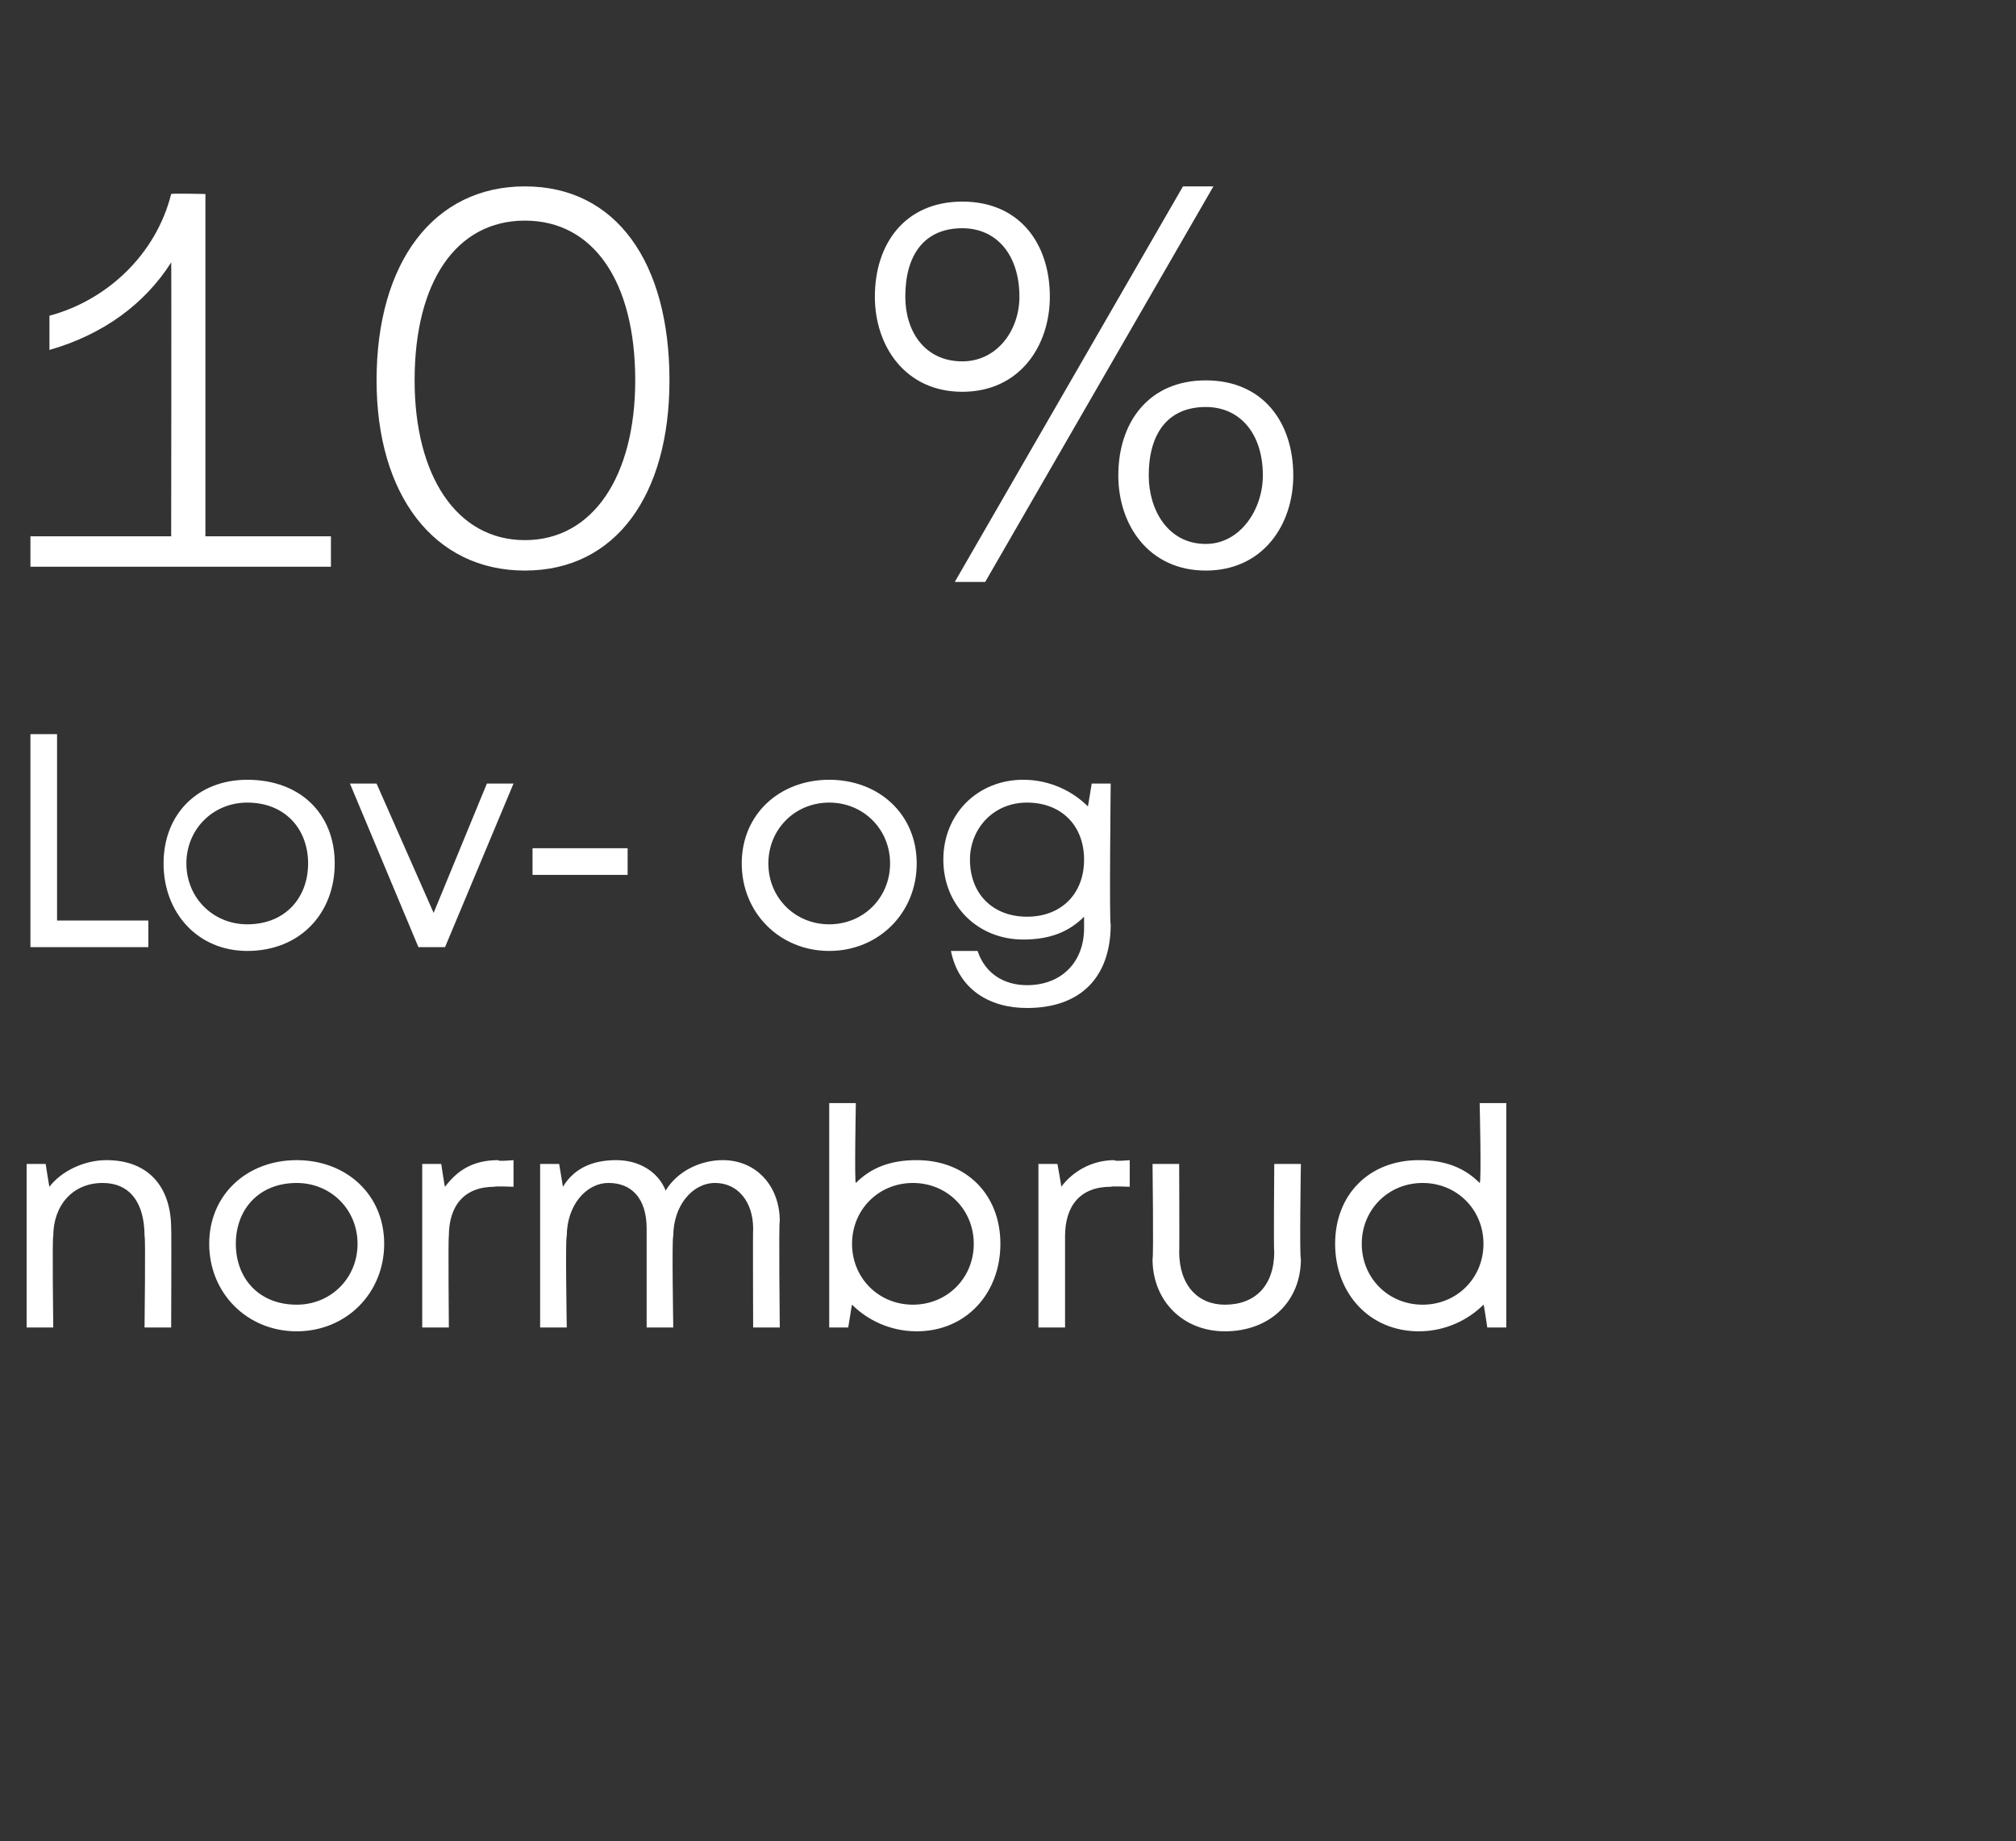 <?xml version="1.0" standalone="no"?><!DOCTYPE svg PUBLIC "-//W3C//DTD SVG 1.1//EN" "http://www.w3.org/Graphics/SVG/1.1/DTD/svg11.dtd"><svg xmlns="http://www.w3.org/2000/svg" version="1.1" width="53px" height="48.4px" viewBox="0 -2 53 48.4" style="top:-2px"><rect x="0" y="-2" width="53" height="48.4" fill="#333333" stroke="none"/>  <desc>10 % Lov og normbrud</desc>  <defs/>  <g id="Polygon291565">    <path d="M 4.5 30.3 C 4.51 30.29 4.5 32.9 4.5 32.9 L 3.8 32.9 C 3.8 32.9 3.83 30.45 3.8 30.5 C 3.8 29.6 3.4 29.1 2.7 29.1 C 1.9 29.1 1.4 29.7 1.4 30.5 C 1.37 30.52 1.4 32.9 1.4 32.9 L 0.7 32.9 L 0.7 28.6 L 1.2 28.6 C 1.2 28.6 1.3 29.24 1.3 29.2 C 1.6 28.8 2.2 28.5 2.8 28.5 C 3.9 28.5 4.5 29.2 4.5 30.3 Z M 5.5 30.7 C 5.5 29.4 6.5 28.5 7.8 28.5 C 9.1 28.5 10.1 29.4 10.1 30.7 C 10.1 32 9.1 33 7.8 33 C 6.5 33 5.5 32 5.5 30.7 Z M 7.8 32.3 C 8.7 32.3 9.4 31.6 9.4 30.7 C 9.4 29.8 8.7 29.1 7.8 29.1 C 6.8 29.1 6.2 29.8 6.2 30.7 C 6.2 31.6 6.8 32.3 7.8 32.3 C 7.8 32.3 7.8 32.3 7.8 32.3 Z M 13.5 28.5 L 13.5 29.2 C 13.5 29.2 13.01 29.18 13 29.2 C 12.2 29.2 11.8 29.7 11.8 30.5 C 11.78 30.53 11.8 32.9 11.8 32.9 L 11.1 32.9 L 11.1 28.6 L 11.6 28.6 C 11.6 28.6 11.69 29.21 11.7 29.2 C 12 28.8 12.4 28.5 13.1 28.5 C 13.07 28.54 13.5 28.5 13.5 28.5 Z M 19 28.5 C 19.9 28.5 20.5 29.2 20.5 30.1 C 20.47 30.12 20.5 32.9 20.5 32.9 L 19.8 32.9 C 19.8 32.9 19.79 30.33 19.8 30.3 C 19.8 29.6 19.4 29.1 18.8 29.1 C 18.2 29.1 17.7 29.7 17.7 30.5 C 17.66 30.49 17.7 32.9 17.7 32.9 L 17 32.9 C 17 32.9 17 30.33 17 30.3 C 17 29.5 16.6 29.1 16 29.1 C 15.4 29.1 14.9 29.7 14.9 30.5 C 14.86 30.49 14.9 32.9 14.9 32.9 L 14.2 32.9 L 14.2 28.6 L 14.7 28.6 C 14.7 28.6 14.79 29.15 14.8 29.2 C 15.1 28.7 15.6 28.5 16.2 28.5 C 16.8 28.5 17.3 28.8 17.5 29.3 C 17.8 28.8 18.4 28.5 19 28.5 C 19 28.5 19 28.5 19 28.5 Z M 24.1 28.5 C 25.4 28.5 26.3 29.4 26.3 30.7 C 26.3 32 25.4 33 24.1 33 C 23.4 33 22.8 32.7 22.4 32.3 C 22.4 32.26 22.3 32.9 22.3 32.9 L 21.8 32.9 L 21.8 27 L 22.5 27 C 22.5 27 22.46 29.11 22.5 29.1 C 22.9 28.7 23.4 28.5 24.1 28.5 C 24.1 28.5 24.1 28.5 24.1 28.5 Z M 24 32.3 C 24.9 32.3 25.6 31.6 25.6 30.7 C 25.6 29.8 24.9 29.1 24 29.1 C 23.1 29.1 22.4 29.8 22.4 30.7 C 22.4 31.6 23.1 32.3 24 32.3 C 24 32.3 24 32.3 24 32.3 Z M 29.7 28.5 L 29.7 29.2 C 29.7 29.2 29.23 29.18 29.2 29.2 C 28.4 29.2 28 29.7 28 30.5 C 28 30.53 28 32.9 28 32.9 L 27.3 32.9 L 27.3 28.6 L 27.8 28.6 C 27.8 28.6 27.91 29.21 27.9 29.2 C 28.2 28.8 28.7 28.5 29.3 28.5 C 29.29 28.54 29.7 28.5 29.7 28.5 Z M 30.3 31.1 C 30.33 31.06 30.3 28.6 30.3 28.6 L 31 28.6 C 31 28.6 31.01 30.95 31 30.9 C 31 31.8 31.5 32.3 32.2 32.3 C 33 32.3 33.5 31.8 33.5 30.9 C 33.48 30.95 33.5 28.6 33.5 28.6 L 34.2 28.6 C 34.2 28.6 34.16 31.06 34.2 31.1 C 34.2 32.2 33.4 33 32.2 33 C 31.1 33 30.3 32.2 30.3 31.1 Z M 39.6 27 L 39.6 32.9 L 39.1 32.9 C 39.1 32.9 39.01 32.27 39 32.3 C 38.6 32.7 38 33 37.3 33 C 36 33 35.1 32 35.1 30.7 C 35.1 29.4 36 28.5 37.3 28.5 C 38 28.5 38.5 28.7 38.9 29.1 C 38.95 29.11 38.9 27 38.9 27 L 39.6 27 Z M 39 30.7 C 39 29.8 38.3 29.1 37.4 29.1 C 36.5 29.1 35.8 29.8 35.8 30.7 C 35.8 31.6 36.5 32.3 37.4 32.3 C 38.3 32.3 39 31.6 39 30.7 Z " stroke="none" fill="#fff"/>  </g>  <g id="Polygon291564">    <path d="M 3.9 22.2 L 3.9 22.9 L 0.8 22.9 L 0.8 17.3 L 1.5 17.3 L 1.5 22.2 L 3.9 22.2 Z M 4.3 20.7 C 4.3 19.4 5.2 18.5 6.5 18.5 C 7.9 18.5 8.8 19.4 8.8 20.7 C 8.8 22 7.9 23 6.5 23 C 5.2 23 4.3 22 4.3 20.7 Z M 6.5 22.3 C 7.5 22.3 8.1 21.6 8.1 20.7 C 8.1 19.8 7.5 19.1 6.5 19.1 C 5.6 19.1 4.9 19.8 4.9 20.7 C 4.9 21.6 5.6 22.3 6.5 22.3 C 6.5 22.3 6.5 22.3 6.5 22.3 Z M 13.5 18.6 L 11.7 22.9 L 11 22.9 L 9.2 18.6 L 9.9 18.6 L 11.4 22 L 12.8 18.6 L 13.5 18.6 Z M 14 20.3 L 16.5 20.3 L 16.5 21 L 14 21 L 14 20.3 Z M 19.5 20.7 C 19.5 19.4 20.5 18.5 21.8 18.5 C 23.1 18.5 24.1 19.4 24.1 20.7 C 24.1 22 23.1 23 21.8 23 C 20.5 23 19.5 22 19.5 20.7 Z M 21.8 22.3 C 22.7 22.3 23.4 21.6 23.4 20.7 C 23.4 19.8 22.7 19.1 21.8 19.1 C 20.9 19.1 20.2 19.8 20.2 20.7 C 20.2 21.6 20.9 22.3 21.8 22.3 C 21.8 22.3 21.8 22.3 21.8 22.3 Z M 29.2 18.6 C 29.2 18.6 29.16 22.28 29.2 22.3 C 29.2 23.7 28.4 24.5 27 24.5 C 26 24.5 25.2 24 25 23 C 25 23 25.7 23 25.7 23 C 25.9 23.6 26.4 23.9 27 23.9 C 27.9 23.9 28.5 23.3 28.5 22.4 C 28.5 22.4 28.5 22.1 28.5 22.1 C 28.1 22.5 27.6 22.7 26.9 22.7 C 25.7 22.7 24.8 21.8 24.8 20.6 C 24.8 19.4 25.7 18.5 26.9 18.5 C 27.6 18.5 28.2 18.8 28.6 19.2 C 28.6 19.23 28.7 18.6 28.7 18.6 L 29.2 18.6 Z M 27 22.1 C 27.9 22.1 28.5 21.5 28.5 20.6 C 28.5 19.7 27.9 19.1 27 19.1 C 26.1 19.1 25.5 19.8 25.5 20.6 C 25.5 21.5 26.1 22.1 27 22.1 C 27 22.1 27 22.1 27 22.1 Z " stroke="none" fill="#fff"/>  </g>  <g id="Polygon291563">    <path d="M 5.4 12.1 L 8.7 12.1 L 8.7 12.9 L 0.8 12.9 L 0.8 12.1 L 4.5 12.1 C 4.5 12.1 4.51 4.86 4.5 4.9 C 3.8 6 2.7 6.8 1.3 7.2 C 1.3 7.2 1.3 6.3 1.3 6.3 C 2.8 5.9 4.1 4.7 4.5 3.1 C 4.54 3.08 5.4 3.1 5.4 3.1 L 5.4 12.1 Z M 9.9 8 C 9.9 4.9 11.4 2.9 13.8 2.9 C 16.2 2.9 17.6 4.9 17.6 8 C 17.6 11 16.2 13 13.8 13 C 11.4 13 9.9 11 9.9 8 Z M 16.7 8 C 16.7 5.4 15.6 3.8 13.8 3.8 C 12 3.8 10.9 5.4 10.9 8 C 10.9 10.5 12 12.2 13.8 12.2 C 15.6 12.2 16.7 10.5 16.7 8 Z M 25.1 13.3 L 31.1 2.9 L 31.9 2.9 L 25.9 13.3 L 25.1 13.3 Z M 23 5.8 C 23 4.4 23.8 3.3 25.3 3.3 C 26.8 3.3 27.6 4.4 27.6 5.8 C 27.6 7.1 26.8 8.3 25.3 8.3 C 23.8 8.3 23 7.1 23 5.8 Z M 26.8 5.8 C 26.8 4.7 26.2 4 25.3 4 C 24.3 4 23.8 4.7 23.8 5.8 C 23.8 6.7 24.3 7.5 25.3 7.5 C 26.2 7.5 26.8 6.7 26.8 5.8 Z M 29.4 10.5 C 29.4 9.1 30.2 8 31.7 8 C 33.2 8 34 9.1 34 10.5 C 34 11.8 33.2 13 31.7 13 C 30.2 13 29.4 11.8 29.4 10.5 Z M 33.2 10.5 C 33.2 9.4 32.6 8.7 31.7 8.7 C 30.7 8.7 30.2 9.4 30.2 10.5 C 30.2 11.4 30.7 12.3 31.7 12.3 C 32.6 12.3 33.2 11.4 33.2 10.5 Z " stroke="none" fill="#fff"/>  </g></svg>